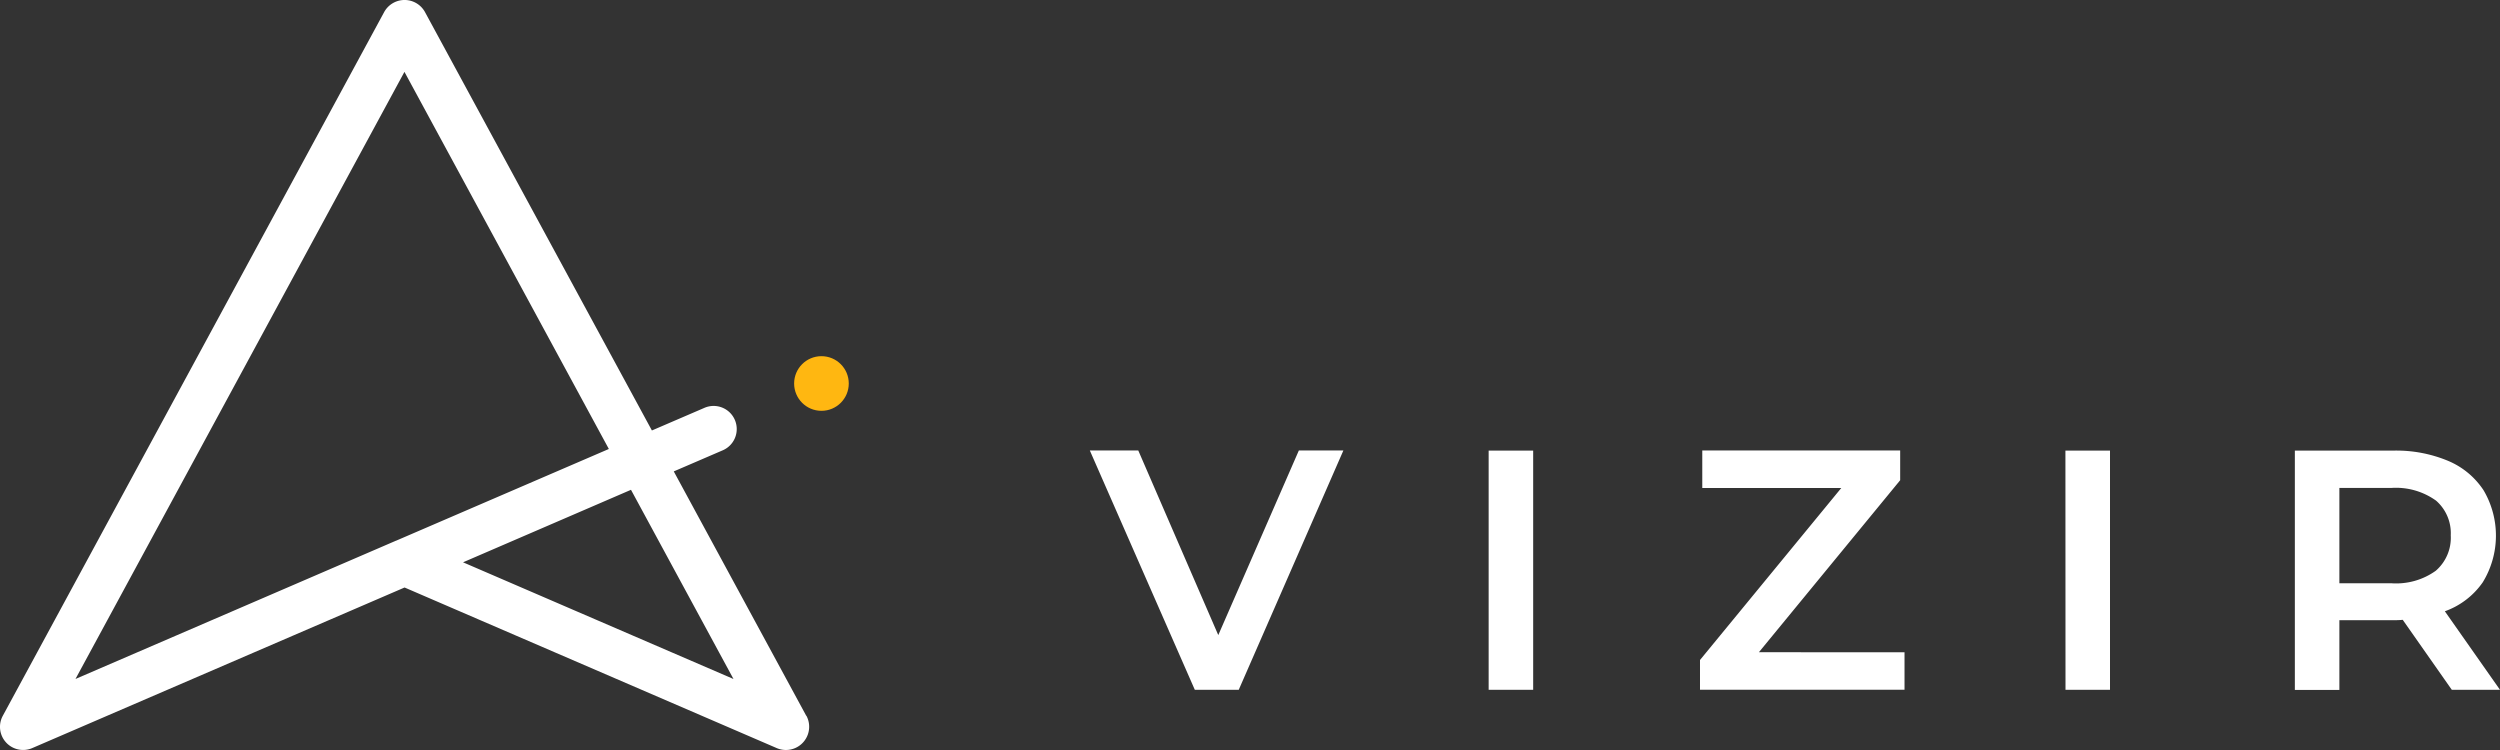 <svg xmlns="http://www.w3.org/2000/svg" viewBox="0 0 100 30"><rect x="0" y="0" width="100" height="30" fill="#333333" stroke="none"/><path d="M53.733 18.024l-4.184 9.569h-1.756l-4.2-9.574h1.938l3.2 7.385 3.223-7.385h1.781zm5.813 0h1.781v9.569h-1.781zm16.635 8.066v1.5H68V26.4l5.652-6.881h-5.561v-1.5h7.916v1.19l-5.651 6.88zm6.436-8.066H84.4v9.569h-1.78zm15.456 9.569l-1.963-2.8a3.51 3.51 0 0 1-.37.015h-2.165v2.789h-1.781v-9.573h3.951a5.375 5.375 0 0 1 2.176.409 3.154 3.154 0 0 1 1.42 1.175 3.573 3.573 0 0 1-.03 3.683 3.12 3.12 0 0 1-1.517 1.16L100 27.593zm-.643-7.576a2.751 2.751 0 0 0-1.77-.5h-2.085v3.814h2.085a2.721 2.721 0 0 0 1.77-.5 1.743 1.743 0 0 0 .6-1.416 1.724 1.724 0 0 0-.6-1.4zm-65.179 8.615l-5.3-9.776 1.943-.837a.925.925 0 1 0-.729-1.7l-2.089.9L17 .484a.931.931 0 0 0-1.634 0L.112 28.632A.925.925 0 0 0 1.3 29.919L16.183 23.5l14.887 6.424a.93.93 0 0 0 1.188-1.291zm-16.417-7c-.015 0-.035.015-.051.02L3.019 27.159 16.178 2.875l8.176 15.084zm2.688.86l6.718-2.9 4.1 7.568z" fill="#fff"/><circle cx="32.858" cy="15.34" r="1.093" fill="#ffb711"/></svg>